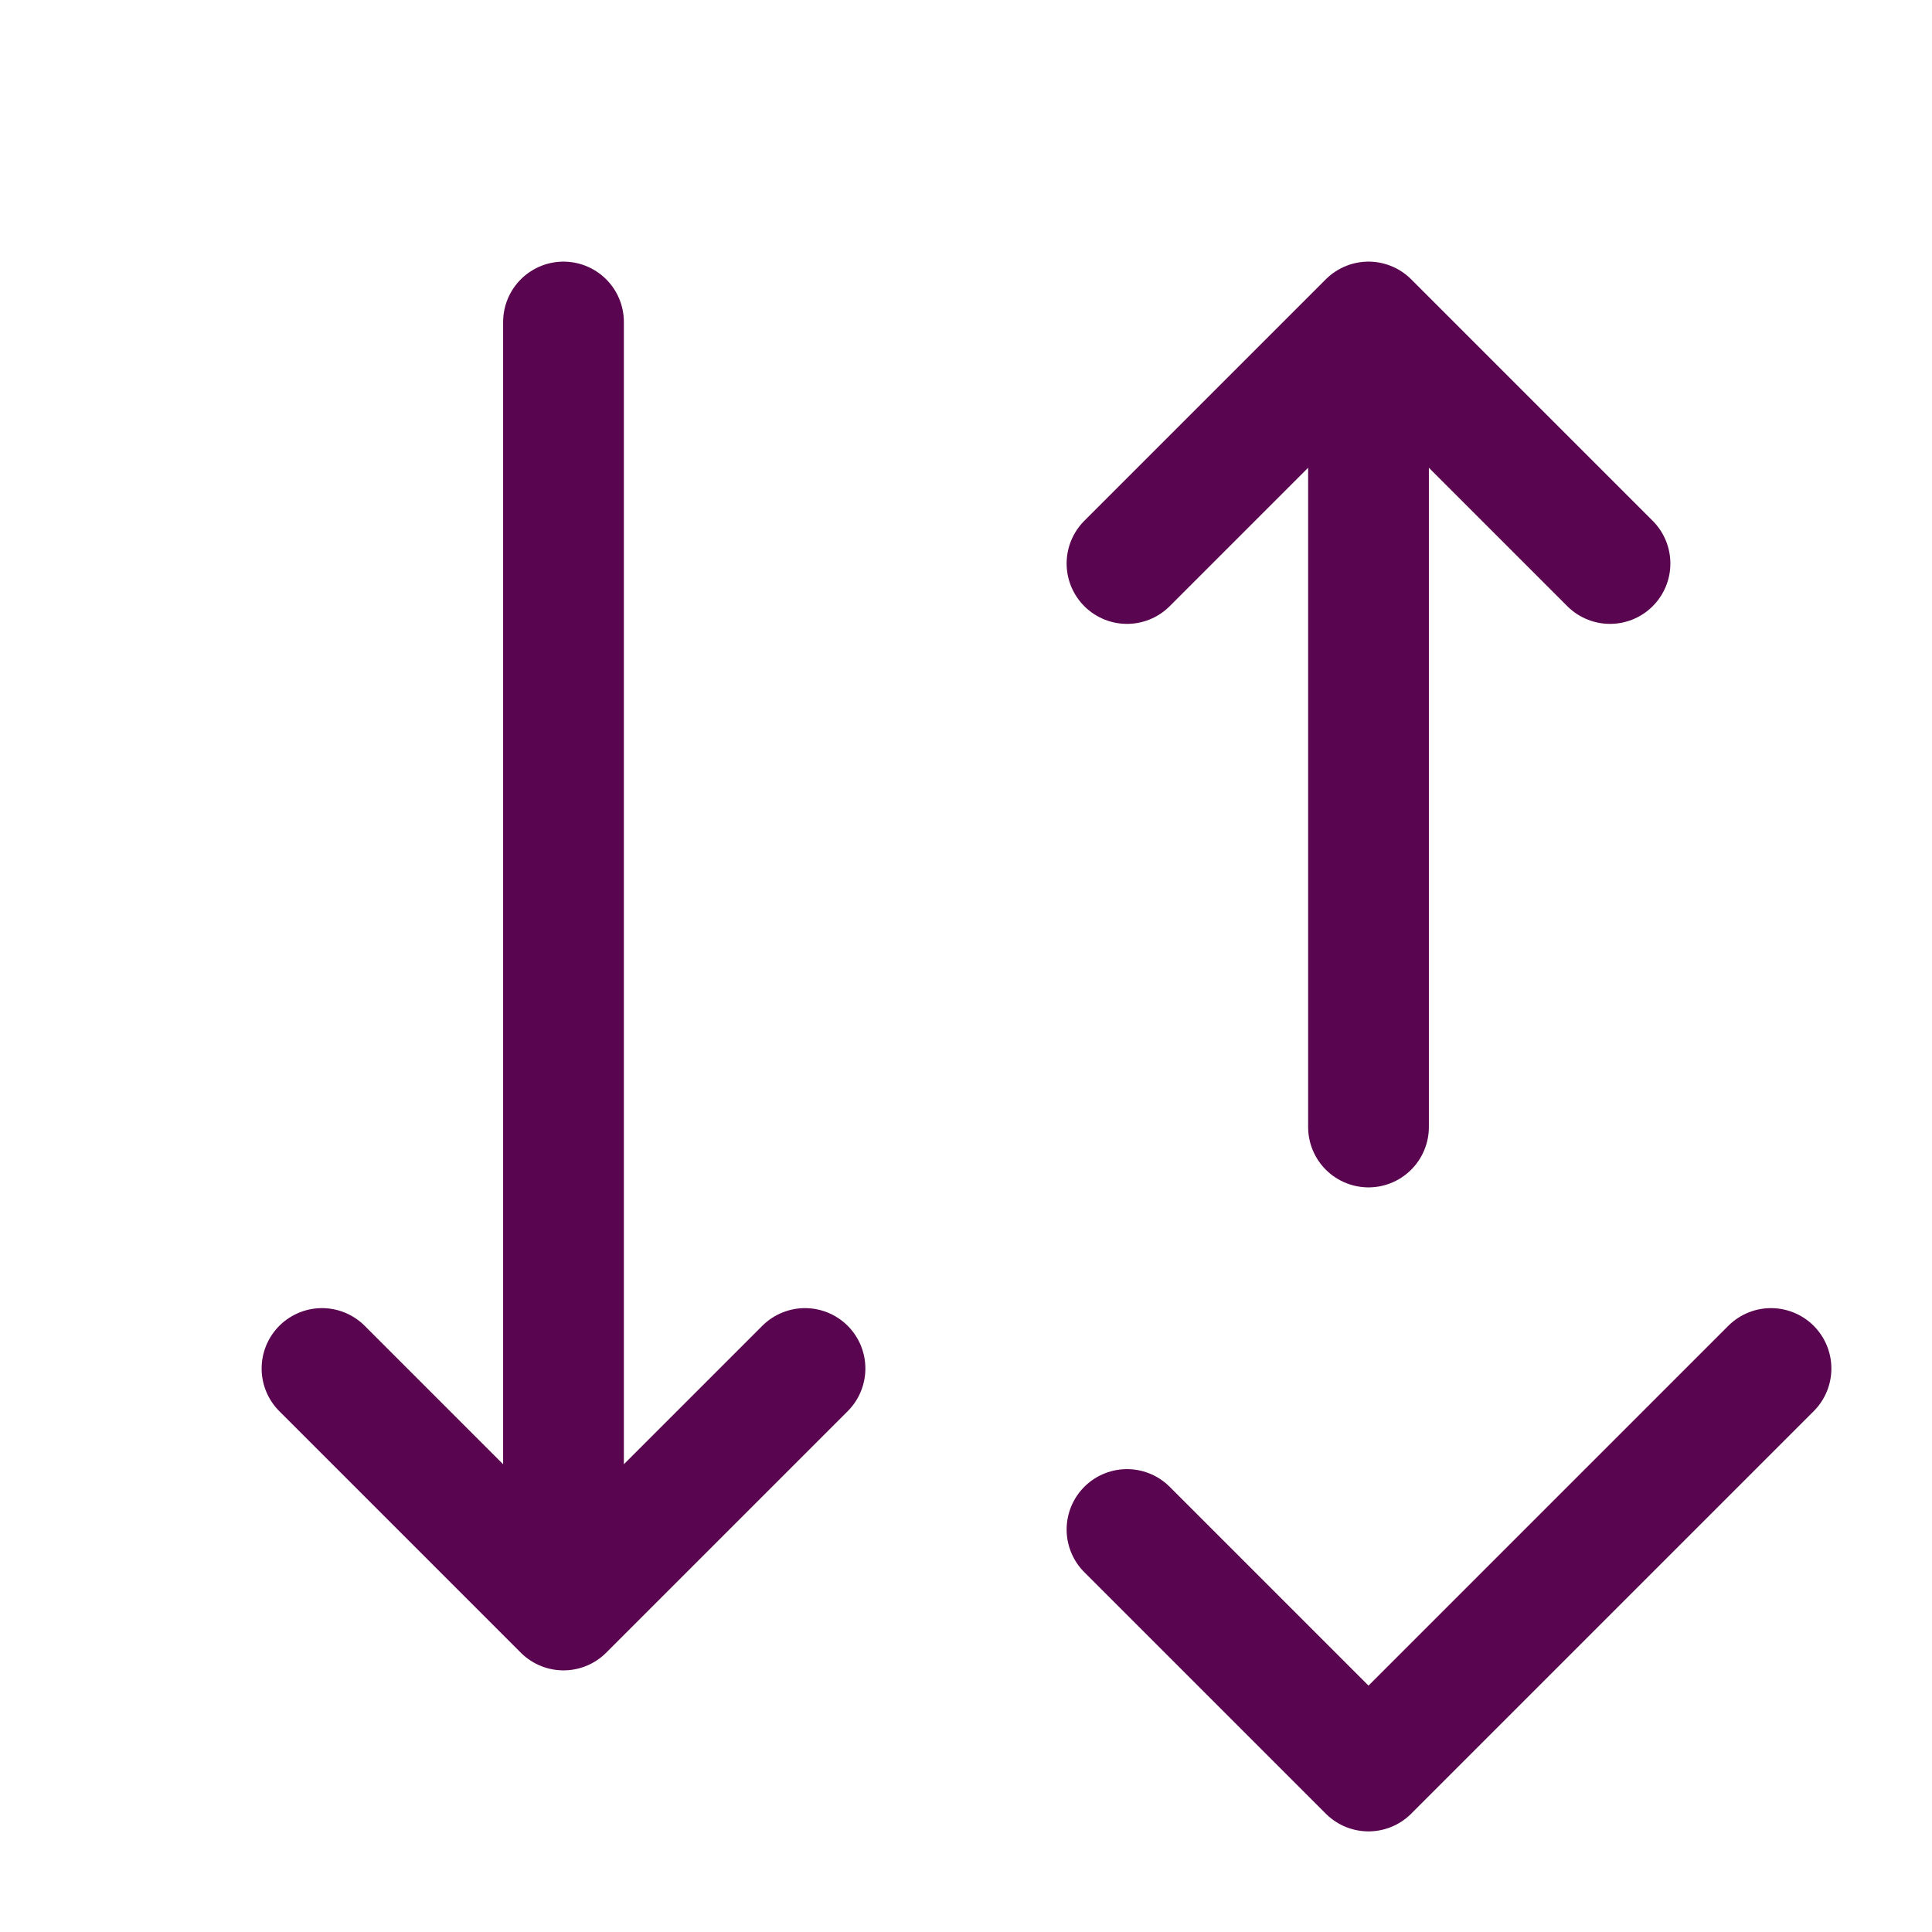 <svg width="24" height="24" viewBox="0 0 24 24" fill="none" xmlns="http://www.w3.org/2000/svg">
<path d="M14 19L17 22L22 17" stroke="#5A054F" stroke-width="1.5" stroke-linecap="round" stroke-linejoin="round"/>
<path d="M17 14V4M17 4L20 7M17 4L14 7" stroke="#5A054F" stroke-width="1.5" stroke-linecap="round" stroke-linejoin="round"/>
<path d="M7 4V20M7 20L10 17M7 20L4 17" stroke="#5A054F" stroke-width="1.5" stroke-linecap="round" stroke-linejoin="round"/>
</svg>
